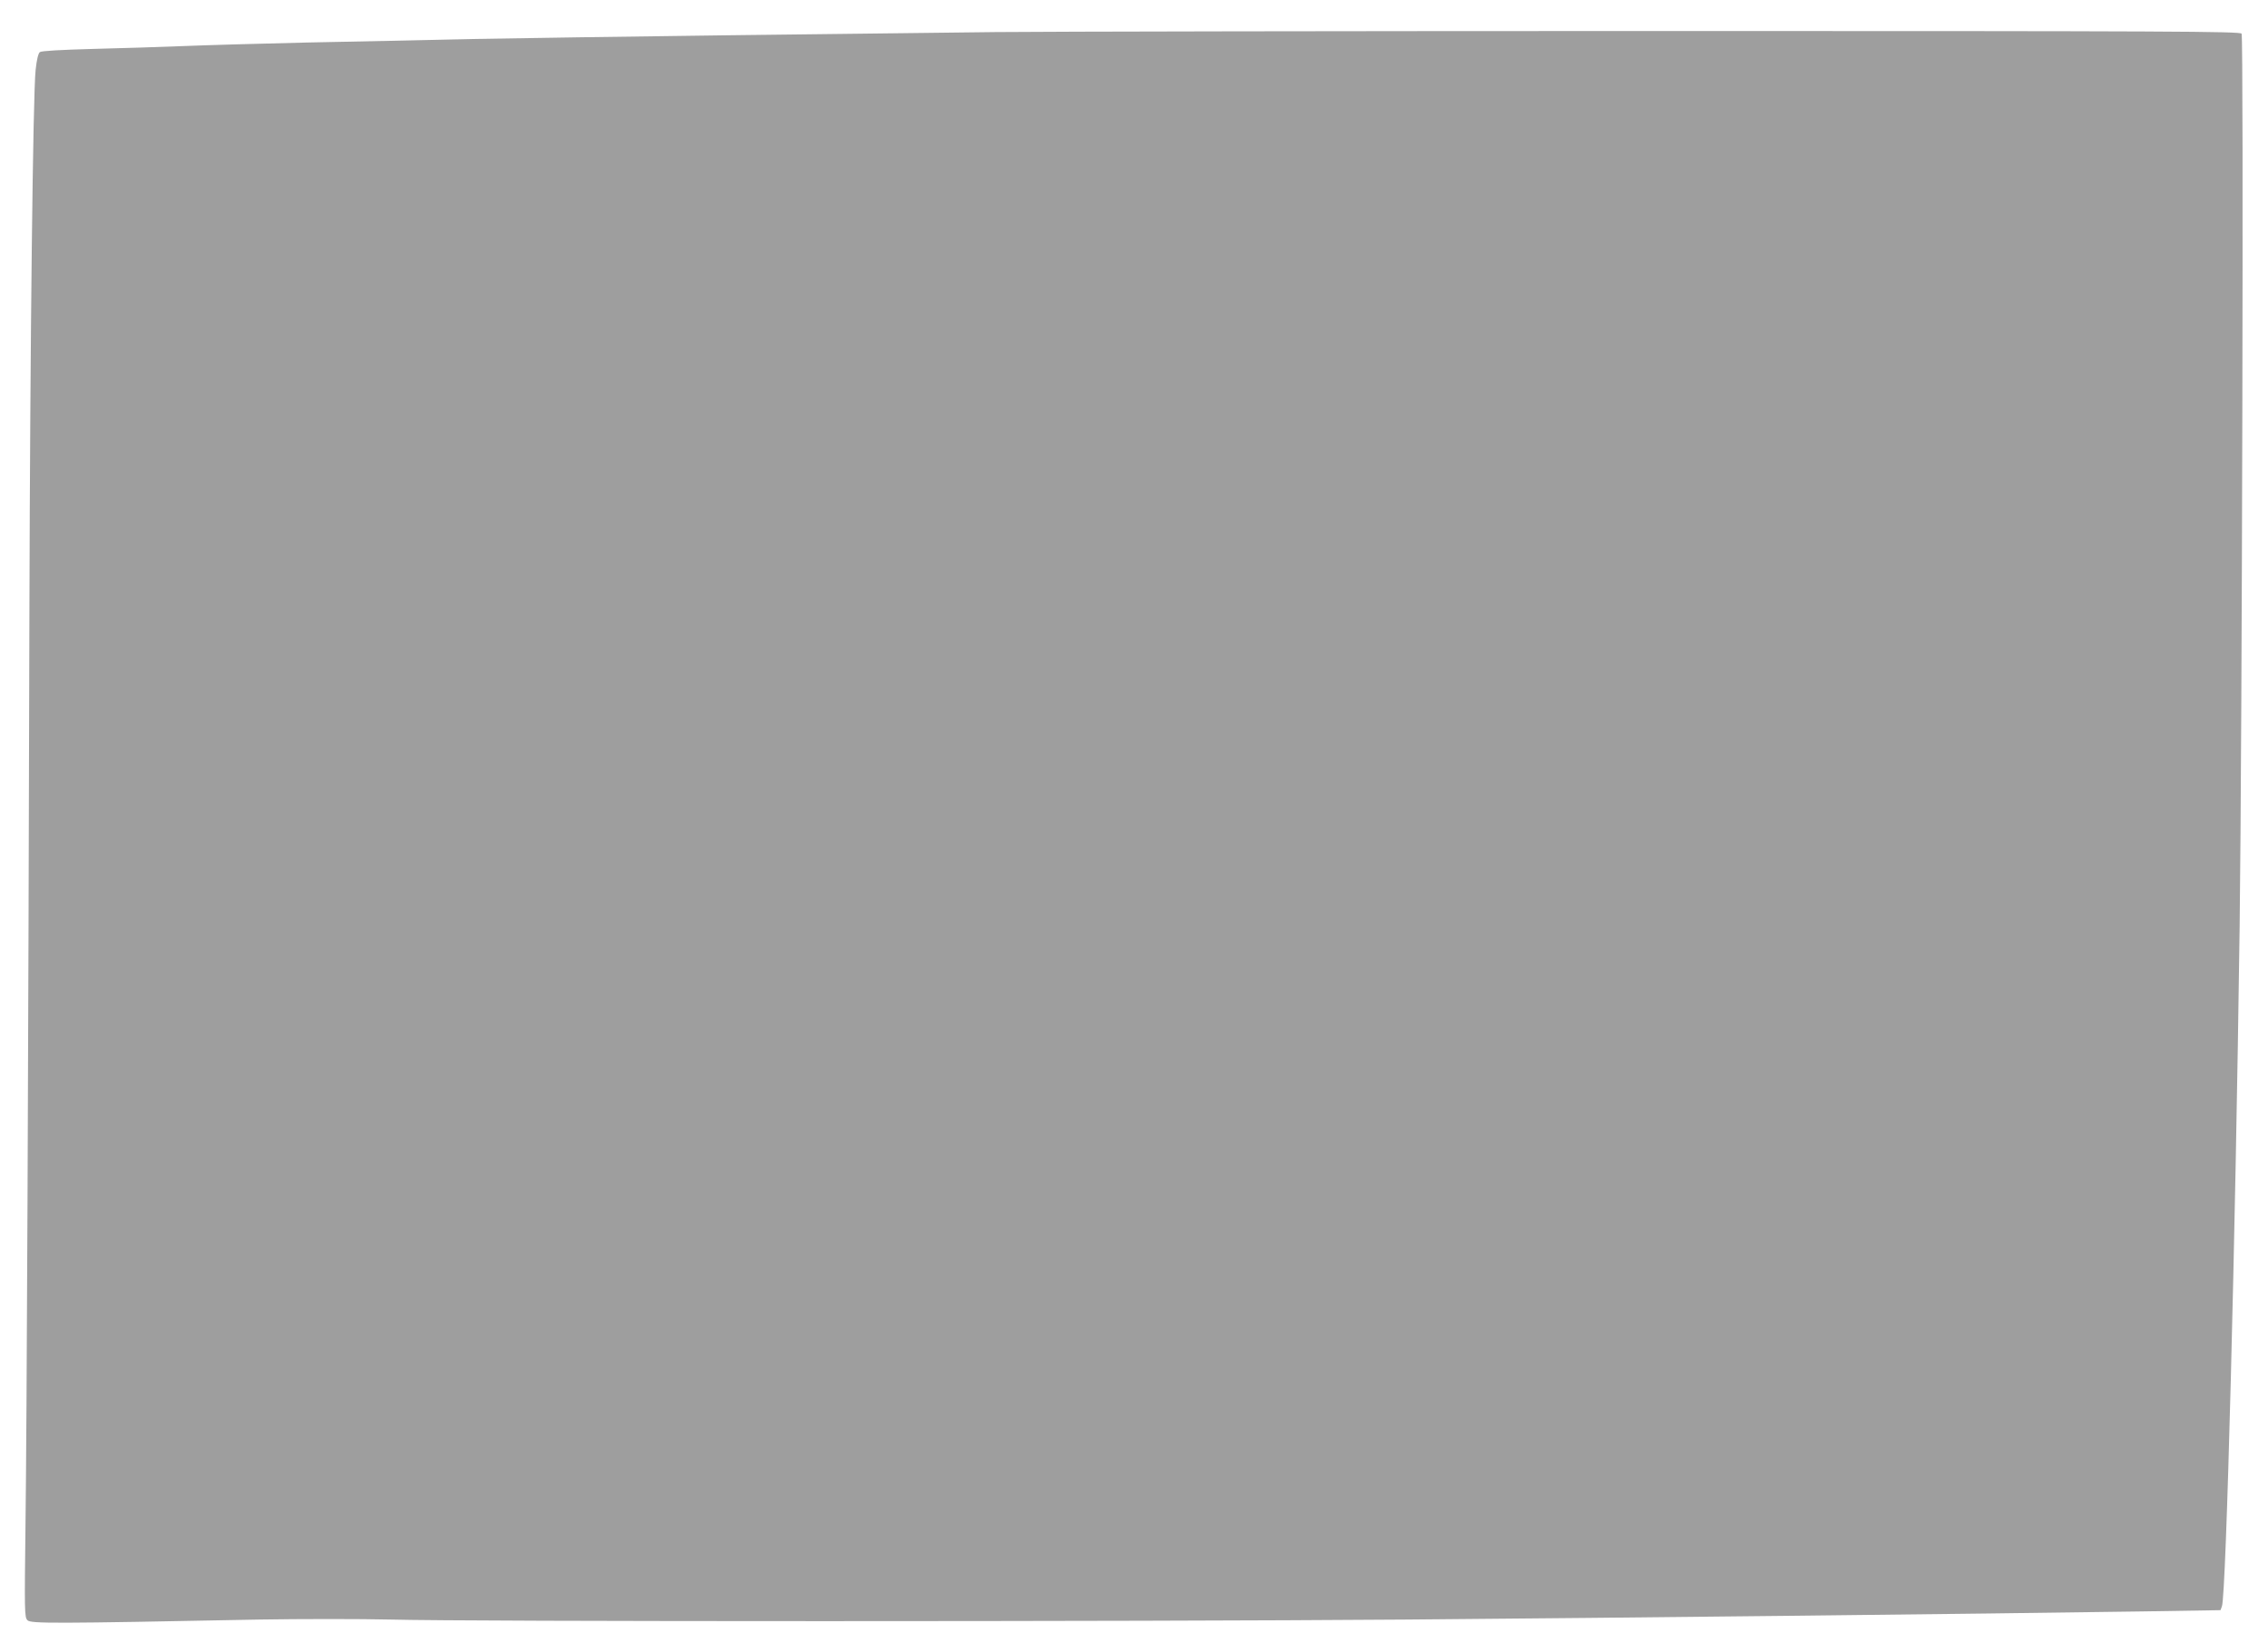 <?xml version="1.0" standalone="no"?>
<!DOCTYPE svg PUBLIC "-//W3C//DTD SVG 20010904//EN"
 "http://www.w3.org/TR/2001/REC-SVG-20010904/DTD/svg10.dtd">
<svg version="1.0" xmlns="http://www.w3.org/2000/svg"
 width="1280pt" height="927pt" viewBox="0 0 1280 927"
 preserveAspectRatio="xMidYMid meet">
<g transform="translate(0,927) scale(0.1,-0.1)"
fill="#9e9e9e" stroke="none">
<path d="M5620 9089 c-294 -4 -974 -12 -1510 -18 -536 -7 -1184 -16 -1440 -21
-256 -6 -679 -15 -940 -20 -261 -6 -574 -15 -695 -20 -121 -5 -349 -12 -508
-16 -182 -5 -293 -11 -302 -18 -9 -7 -18 -43 -24 -101 -15 -140 -31 -1535 -35
-3045 -6 -2547 -15 -4622 -22 -5156 -6 -500 -6 -531 11 -548 20 -19 141 -19
1305 4 239 4 575 4 745 0 434 -12 4179 -12 5735 0 1235 10 3229 32 4158 46
l434 7 8 22 c24 64 76 2057 100 3840 14 1099 23 5017 11 5035 -9 13 -382 15
-3253 15 -1784 0 -3484 -3 -3778 -6z"/>
</g>
</svg>
